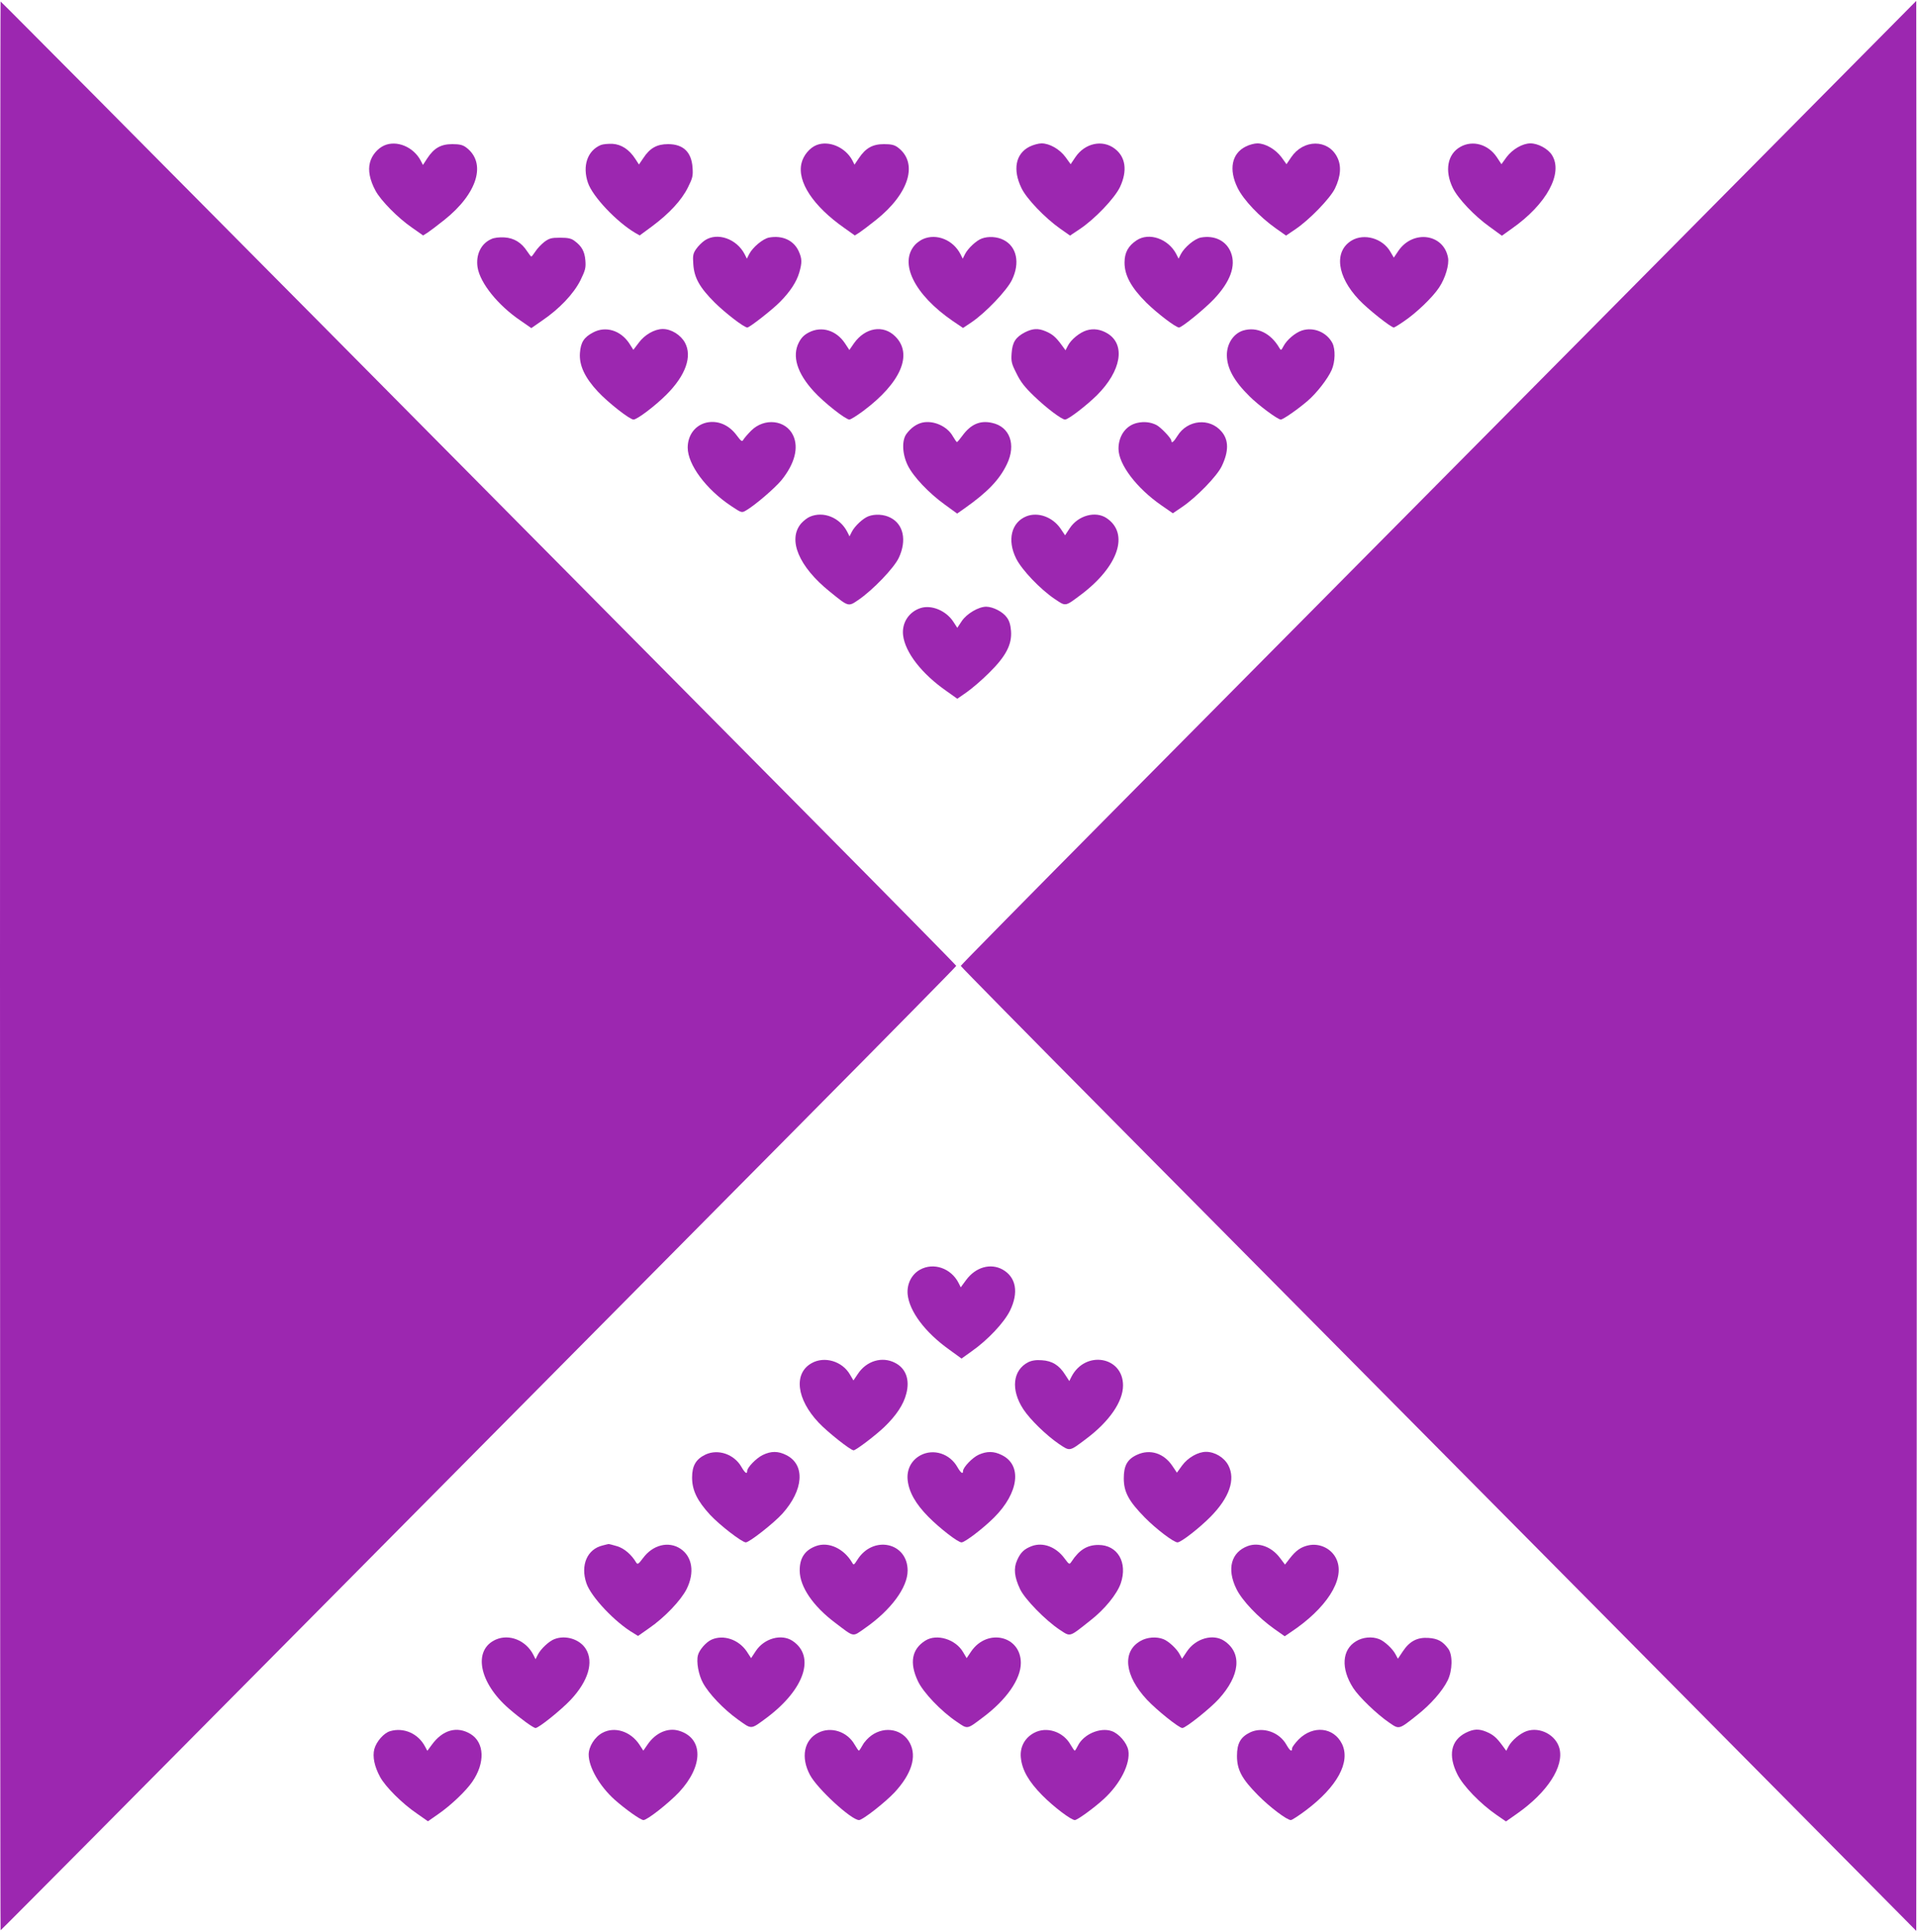 <?xml version="1.0" standalone="no"?>
<!DOCTYPE svg PUBLIC "-//W3C//DTD SVG 20010904//EN"
 "http://www.w3.org/TR/2001/REC-SVG-20010904/DTD/svg10.dtd">
<svg version="1.0" xmlns="http://www.w3.org/2000/svg"
 width="1270pt" height="1280pt" viewBox="0 0 1270 1280"
 preserveAspectRatio="xMidYMid meet">
<g transform="translate(0,1280) scale(0.1,-0.1)"
fill="#9c27b0" stroke="none">
<path d="M0 6400 c0 -3515 2 -6390 4 -6390 3 0 974 978 2158 2173 1184 1194
2607 2630 3163 3191 555 560 1010 1022 1010 1026 0 4 -455 466 -1010 1026
-556 561 -1979 1997 -3163 3192 -1184 1194 -2155 2172 -2158 2172 -2 0 -4
-2875 -4 -6390z"/>
<path d="M10540 10619 c-1185 -1196 -2609 -2632 -3165 -3193 -555 -560 -1010
-1022 -1010 -1026 0 -4 455 -466 1010 -1026 556 -561 1980 -1997 3165 -3193
l2155 -2175 3 3197 c1 1758 1 4636 0 6394 l-3 3197 -2155 -2175z"/>
<path d="M2545 11836 c-44 -20 -82 -65 -94 -113 -14 -52 -1 -117 37 -187 35
-65 148 -180 241 -244 l74 -52 29 18 c15 10 66 48 112 85 221 176 281 379 143
481 -22 16 -43 21 -91 21 -75 0 -121 -26 -166 -95 l-28 -43 -15 29 c-48 91
-159 137 -242 100z"/>
<path d="M3980 11839 c-88 -37 -123 -138 -85 -250 31 -92 191 -260 313 -332
l30 -17 80 59 c116 86 197 174 239 258 32 64 35 78 31 133 -7 103 -62 155
-162 155 -74 0 -121 -26 -165 -94 l-28 -41 -24 37 c-41 63 -92 96 -151 100
-29 1 -64 -2 -78 -8z"/>
<path d="M5410 11839 c-46 -18 -88 -69 -100 -120 -30 -123 77 -285 284 -430
l69 -49 29 18 c15 10 66 48 112 85 221 176 281 379 143 481 -22 16 -43 21 -91
21 -75 0 -121 -26 -166 -93 l-29 -43 -14 28 c-46 87 -155 134 -237 102z"/>
<path d="M6820 11828 c-92 -47 -112 -152 -53 -274 33 -70 155 -197 255 -268
l67 -47 63 42 c102 68 232 205 268 280 50 107 38 199 -35 254 -81 62 -198 37
-261 -57 l-31 -46 -34 47 c-39 53 -106 91 -159 91 -20 0 -56 -10 -80 -22z"/>
<path d="M8253 11829 c-93 -46 -114 -152 -54 -274 39 -80 147 -193 253 -268
l68 -48 62 42 c92 62 229 203 262 270 39 81 44 152 14 209 -61 119 -223 118
-304 -2 l-31 -46 -34 47 c-39 52 -106 91 -159 91 -19 0 -54 -9 -77 -21z"/>
<path d="M9675 11827 c-86 -48 -106 -158 -50 -273 34 -70 143 -185 244 -257
l81 -59 67 48 c229 161 340 365 265 486 -26 42 -92 78 -143 78 -52 0 -119 -39
-158 -91 l-34 -47 -31 47 c-57 85 -160 114 -241 68z"/>
<path d="M3255 11216 c-69 -30 -104 -105 -91 -188 17 -104 135 -251 284 -352
l72 -50 72 50 c115 78 208 177 253 266 33 68 37 83 33 133 -5 59 -24 94 -72
129 -21 16 -42 21 -95 21 -59 0 -72 -4 -105 -28 -20 -16 -47 -44 -59 -63 -12
-18 -24 -34 -27 -34 -3 0 -15 16 -27 34 -38 59 -88 89 -151 93 -34 2 -69 -2
-87 -11z"/>
<path d="M4669 11207 c-18 -12 -44 -38 -57 -57 -21 -30 -23 -44 -19 -101 6
-90 42 -154 142 -254 71 -70 194 -165 216 -165 15 0 166 118 217 170 67 68
109 132 127 194 19 65 19 92 -4 142 -33 72 -108 106 -196 90 -41 -8 -108 -64
-132 -110 l-15 -30 -15 30 c-53 102 -181 147 -264 91z"/>
<path d="M6115 11216 c-16 -7 -40 -24 -52 -37 -110 -120 -6 -331 249 -506 l68
-46 57 38 c93 63 234 211 267 280 55 113 32 221 -55 265 -42 22 -102 26 -146
9 -35 -13 -90 -64 -110 -103 l-15 -30 -15 30 c-49 95 -159 139 -248 100z"/>
<path d="M7529 11207 c-55 -37 -79 -81 -79 -147 0 -85 44 -165 144 -265 71
-70 195 -165 217 -165 19 0 171 124 233 190 107 114 145 218 111 306 -30 78
-108 117 -200 100 -41 -8 -108 -64 -132 -110 l-15 -30 -15 30 c-53 102 -181
147 -264 91z"/>
<path d="M8954 11206 c-118 -72 -97 -238 49 -392 57 -61 212 -184 231 -184 4
0 34 18 67 41 83 56 191 160 233 224 41 61 68 152 59 198 -29 158 -231 186
-328 46 l-31 -46 -23 39 c-51 89 -174 124 -257 74z"/>
<path d="M3931 10598 c-62 -32 -84 -66 -89 -137 -6 -81 32 -163 119 -256 68
-73 211 -185 236 -185 24 0 143 90 218 165 127 127 172 253 123 344 -28 52
-91 91 -147 91 -54 0 -121 -38 -160 -92 l-35 -46 -28 44 c-57 85 -155 115
-237 72z"/>
<path d="M5360 10598 c-33 -17 -51 -35 -68 -68 -46 -90 -11 -203 99 -323 66
-73 211 -187 236 -187 9 0 50 26 92 57 249 186 331 376 212 494 -79 79 -199
59 -273 -45 l-31 -45 -29 44 c-57 86 -154 116 -238 73z"/>
<path d="M6790 10598 c-61 -32 -83 -65 -88 -138 -4 -55 -1 -69 32 -134 27 -56
55 -92 119 -153 81 -78 181 -153 203 -153 21 0 140 91 212 162 160 160 190
334 70 408 -46 28 -93 35 -139 21 -46 -14 -104 -61 -125 -103 l-15 -29 -28 38
c-37 50 -59 69 -104 88 -50 21 -85 19 -137 -7z"/>
<path d="M8236 10610 c-64 -20 -109 -87 -108 -165 1 -86 48 -171 151 -272 59
-59 186 -153 206 -153 15 0 112 67 177 123 59 50 134 146 160 205 24 54 26
137 5 179 -38 72 -125 108 -202 83 -45 -15 -100 -62 -122 -104 -15 -29 -17
-29 -27 -12 -57 99 -149 143 -240 116z"/>
<path d="M4681 10000 c-75 -17 -125 -83 -125 -166 0 -112 121 -276 288 -387
69 -46 70 -46 99 -29 60 35 189 146 234 200 88 109 116 216 77 298 -49 102
-190 117 -277 31 -23 -23 -46 -50 -52 -60 -9 -16 -14 -12 -45 29 -51 69 -125
100 -199 84z"/>
<path d="M6111 10000 c-39 -9 -76 -35 -105 -74 -33 -43 -29 -135 8 -210 36
-74 140 -184 246 -260 l81 -59 47 33 c155 109 234 192 283 295 62 129 19 248
-99 273 -79 18 -141 -9 -197 -86 -16 -22 -32 -41 -35 -41 -3 -1 -15 17 -28 39
-37 66 -128 106 -201 90z"/>
<path d="M7535 9998 c-75 -16 -125 -85 -125 -171 0 -104 120 -262 285 -376
l75 -52 62 42 c93 63 230 203 262 270 47 98 47 173 -1 229 -79 94 -227 79
-293 -29 -24 -39 -40 -52 -40 -31 0 16 -71 90 -99 104 -38 19 -81 24 -126 14z"/>
<path d="M5365 9376 c-17 -7 -43 -28 -58 -45 -90 -107 -15 -286 190 -451 126
-102 122 -101 190 -55 95 65 236 211 268 280 53 114 31 221 -56 265 -42 22
-102 26 -146 9 -35 -13 -90 -64 -110 -103 l-15 -30 -15 30 c-49 95 -158 139
-248 100z"/>
<path d="M6800 9379 c-100 -40 -129 -158 -68 -280 38 -76 160 -204 257 -269
73 -49 66 -50 173 30 248 187 321 405 169 507 -73 49 -188 18 -244 -67 l-31
-47 -31 46 c-53 76 -149 110 -225 80z"/>
<path d="M6099 8771 c-78 -25 -126 -99 -116 -181 14 -114 124 -255 286 -368
l73 -52 62 43 c33 23 100 80 148 128 111 109 153 188 146 278 -3 39 -11 68
-28 90 -26 37 -90 70 -136 71 -51 0 -129 -46 -162 -95 l-30 -45 -26 40 c-48
74 -145 114 -217 91z"/>
<path d="M6095 4387 c-56 -31 -88 -95 -82 -163 11 -113 116 -253 276 -367 l81
-59 67 48 c107 75 214 189 254 269 59 121 41 222 -49 273 -80 44 -179 16 -242
-70 l-35 -48 -14 28 c-50 99 -166 139 -256 89z"/>
<path d="M5376 3767 c-120 -68 -99 -238 47 -393 58 -62 212 -184 232 -184 15
0 142 96 203 154 79 76 128 149 146 221 25 93 -3 169 -75 205 -85 44 -189 13
-246 -74 l-29 -43 -23 39 c-51 89 -170 124 -255 75z"/>
<path d="M6812 3774 c-103 -53 -117 -182 -33 -311 46 -70 153 -174 238 -232
73 -48 66 -50 180 36 152 114 243 246 243 353 0 193 -251 235 -342 57 l-14
-28 -28 43 c-39 62 -86 91 -154 95 -39 3 -67 -2 -90 -13z"/>
<path d="M4674 3162 c-63 -30 -89 -74 -89 -152 0 -85 34 -154 119 -247 64 -69
212 -183 237 -183 23 0 184 126 242 190 141 157 153 324 27 388 -55 28 -101
28 -157 1 -43 -21 -103 -83 -103 -106 0 -24 -15 -13 -38 27 -48 84 -154 121
-238 82z"/>
<path d="M6100 3158 c-61 -32 -94 -93 -87 -164 8 -79 52 -158 137 -244 75 -76
196 -170 220 -170 22 0 143 92 216 165 164 164 187 348 50 414 -52 26 -98 26
-152 2 -41 -18 -104 -84 -104 -108 0 -24 -15 -13 -38 27 -50 88 -157 122 -242
78z"/>
<path d="M7534 3161 c-65 -29 -89 -72 -89 -156 0 -92 33 -152 140 -261 76 -77
191 -164 216 -164 23 0 145 95 219 170 125 127 166 247 118 340 -27 52 -89 90
-148 90 -53 0 -120 -38 -159 -91 l-34 -47 -31 46 c-56 83 -147 112 -232 73z"/>
<path d="M3994 2560 c-104 -24 -150 -131 -109 -251 31 -91 191 -260 313 -331
l29 -18 74 52 c103 71 210 184 248 259 54 109 38 214 -41 267 -79 52 -183 26
-248 -62 -30 -40 -36 -44 -45 -30 -31 53 -80 95 -128 109 -28 8 -53 15 -56 14
-3 -1 -20 -4 -37 -9z"/>
<path d="M5407 2556 c-75 -27 -110 -80 -109 -164 1 -106 88 -234 234 -344 131
-99 113 -96 199 -36 171 119 282 269 282 381 0 188 -231 237 -334 70 -21 -33
-24 -35 -33 -18 -55 94 -156 141 -239 111z"/>
<path d="M6837 2556 c-51 -19 -76 -42 -99 -95 -24 -53 -18 -111 20 -191 32
-67 168 -206 261 -268 75 -49 61 -53 205 61 94 73 176 174 201 246 47 138 -21
254 -148 254 -74 0 -127 -32 -178 -110 -15 -22 -15 -21 -49 24 -56 74 -140
105 -213 79z"/>
<path d="M8267 2556 c-111 -41 -141 -152 -76 -284 37 -77 147 -192 252 -266
l68 -48 37 25 c239 158 363 351 308 481 -30 73 -112 114 -190 96 -48 -11 -81
-34 -122 -87 l-31 -40 -34 45 c-55 73 -140 104 -212 78z"/>
<path d="M3285 1936 c-154 -68 -112 -286 87 -458 76 -66 162 -128 176 -128 21
0 169 119 233 187 116 124 154 250 100 337 -40 64 -133 94 -208 65 -35 -13
-90 -64 -110 -103 l-15 -30 -15 30 c-49 95 -159 139 -248 100z"/>
<path d="M4715 1936 c-37 -16 -82 -68 -91 -103 -12 -45 4 -131 33 -184 39 -72
136 -174 232 -243 94 -67 82 -68 193 14 248 187 321 405 169 507 -73 49 -188
18 -244 -67 l-31 -47 -30 46 c-54 78 -153 111 -231 77z"/>
<path d="M6130 1929 c-89 -56 -106 -146 -50 -266 35 -77 156 -203 259 -272 73
-50 66 -51 172 29 157 117 252 254 252 361 0 180 -221 232 -328 78 l-31 -46
-23 39 c-49 86 -175 125 -251 77z"/>
<path d="M7556 1927 c-124 -70 -106 -231 43 -390 66 -70 212 -187 234 -187 22
0 185 130 241 192 142 156 156 305 37 385 -74 50 -190 17 -248 -70 l-32 -48
-15 28 c-19 38 -75 89 -109 102 -46 18 -108 13 -151 -12z"/>
<path d="M8984 1925 c-94 -56 -102 -181 -19 -310 38 -59 157 -174 238 -229 67
-46 63 -48 186 50 90 71 167 159 202 230 32 66 34 169 3 210 -36 49 -70 67
-131 71 -74 5 -125 -22 -170 -90 l-32 -48 -15 28 c-19 38 -75 89 -109 102 -48
19 -109 13 -153 -14z"/>
<path d="M2584 1329 c-41 -12 -90 -68 -104 -118 -13 -50 0 -115 38 -185 35
-65 147 -177 243 -242 l74 -52 69 48 c85 59 183 153 225 214 86 125 81 259
-11 316 -90 55 -186 28 -258 -72 l-29 -39 -15 28 c-45 86 -141 129 -232 102z"/>
<path d="M3991 1318 c-51 -27 -91 -91 -91 -144 0 -84 72 -209 172 -299 71 -63
172 -135 191 -135 25 0 167 112 236 185 162 174 162 358 -1 407 -74 22 -156
-14 -209 -93 l-27 -39 -26 40 c-58 88 -164 122 -245 78z"/>
<path d="M5420 1318 c-94 -48 -116 -163 -54 -279 48 -91 274 -299 325 -299 24
0 173 117 235 183 113 122 149 237 102 327 -47 91 -163 115 -253 52 -22 -15
-49 -44 -60 -65 -11 -20 -22 -37 -25 -37 -3 0 -15 18 -28 40 -49 87 -158 122
-242 78z"/>
<path d="M6851 1318 c-62 -33 -95 -94 -88 -164 8 -82 52 -159 142 -250 76 -77
191 -164 216 -164 16 0 127 80 192 140 109 100 177 234 162 322 -9 50 -63 112
-111 128 -77 26 -186 -22 -223 -97 -9 -18 -18 -33 -21 -33 -3 0 -15 18 -28 40
-49 87 -159 122 -241 78z"/>
<path d="M8284 1322 c-65 -31 -89 -73 -89 -157 0 -93 33 -153 140 -261 78 -79
191 -164 217 -164 7 0 52 29 100 65 207 156 296 319 239 439 -55 112 -191 126
-287 31 -24 -25 -44 -51 -44 -60 0 -26 -14 -17 -38 25 -47 83 -155 120 -238
82z"/>
<path d="M9710 1318 c-98 -50 -118 -149 -55 -275 39 -78 151 -194 261 -270
l61 -42 74 52 c201 141 312 313 280 433 -24 88 -128 143 -216 114 -44 -15
-100 -62 -121 -102 l-15 -29 -28 38 c-37 50 -59 69 -104 88 -50 21 -85 19
-137 -7z"/>
</g>
</svg>
